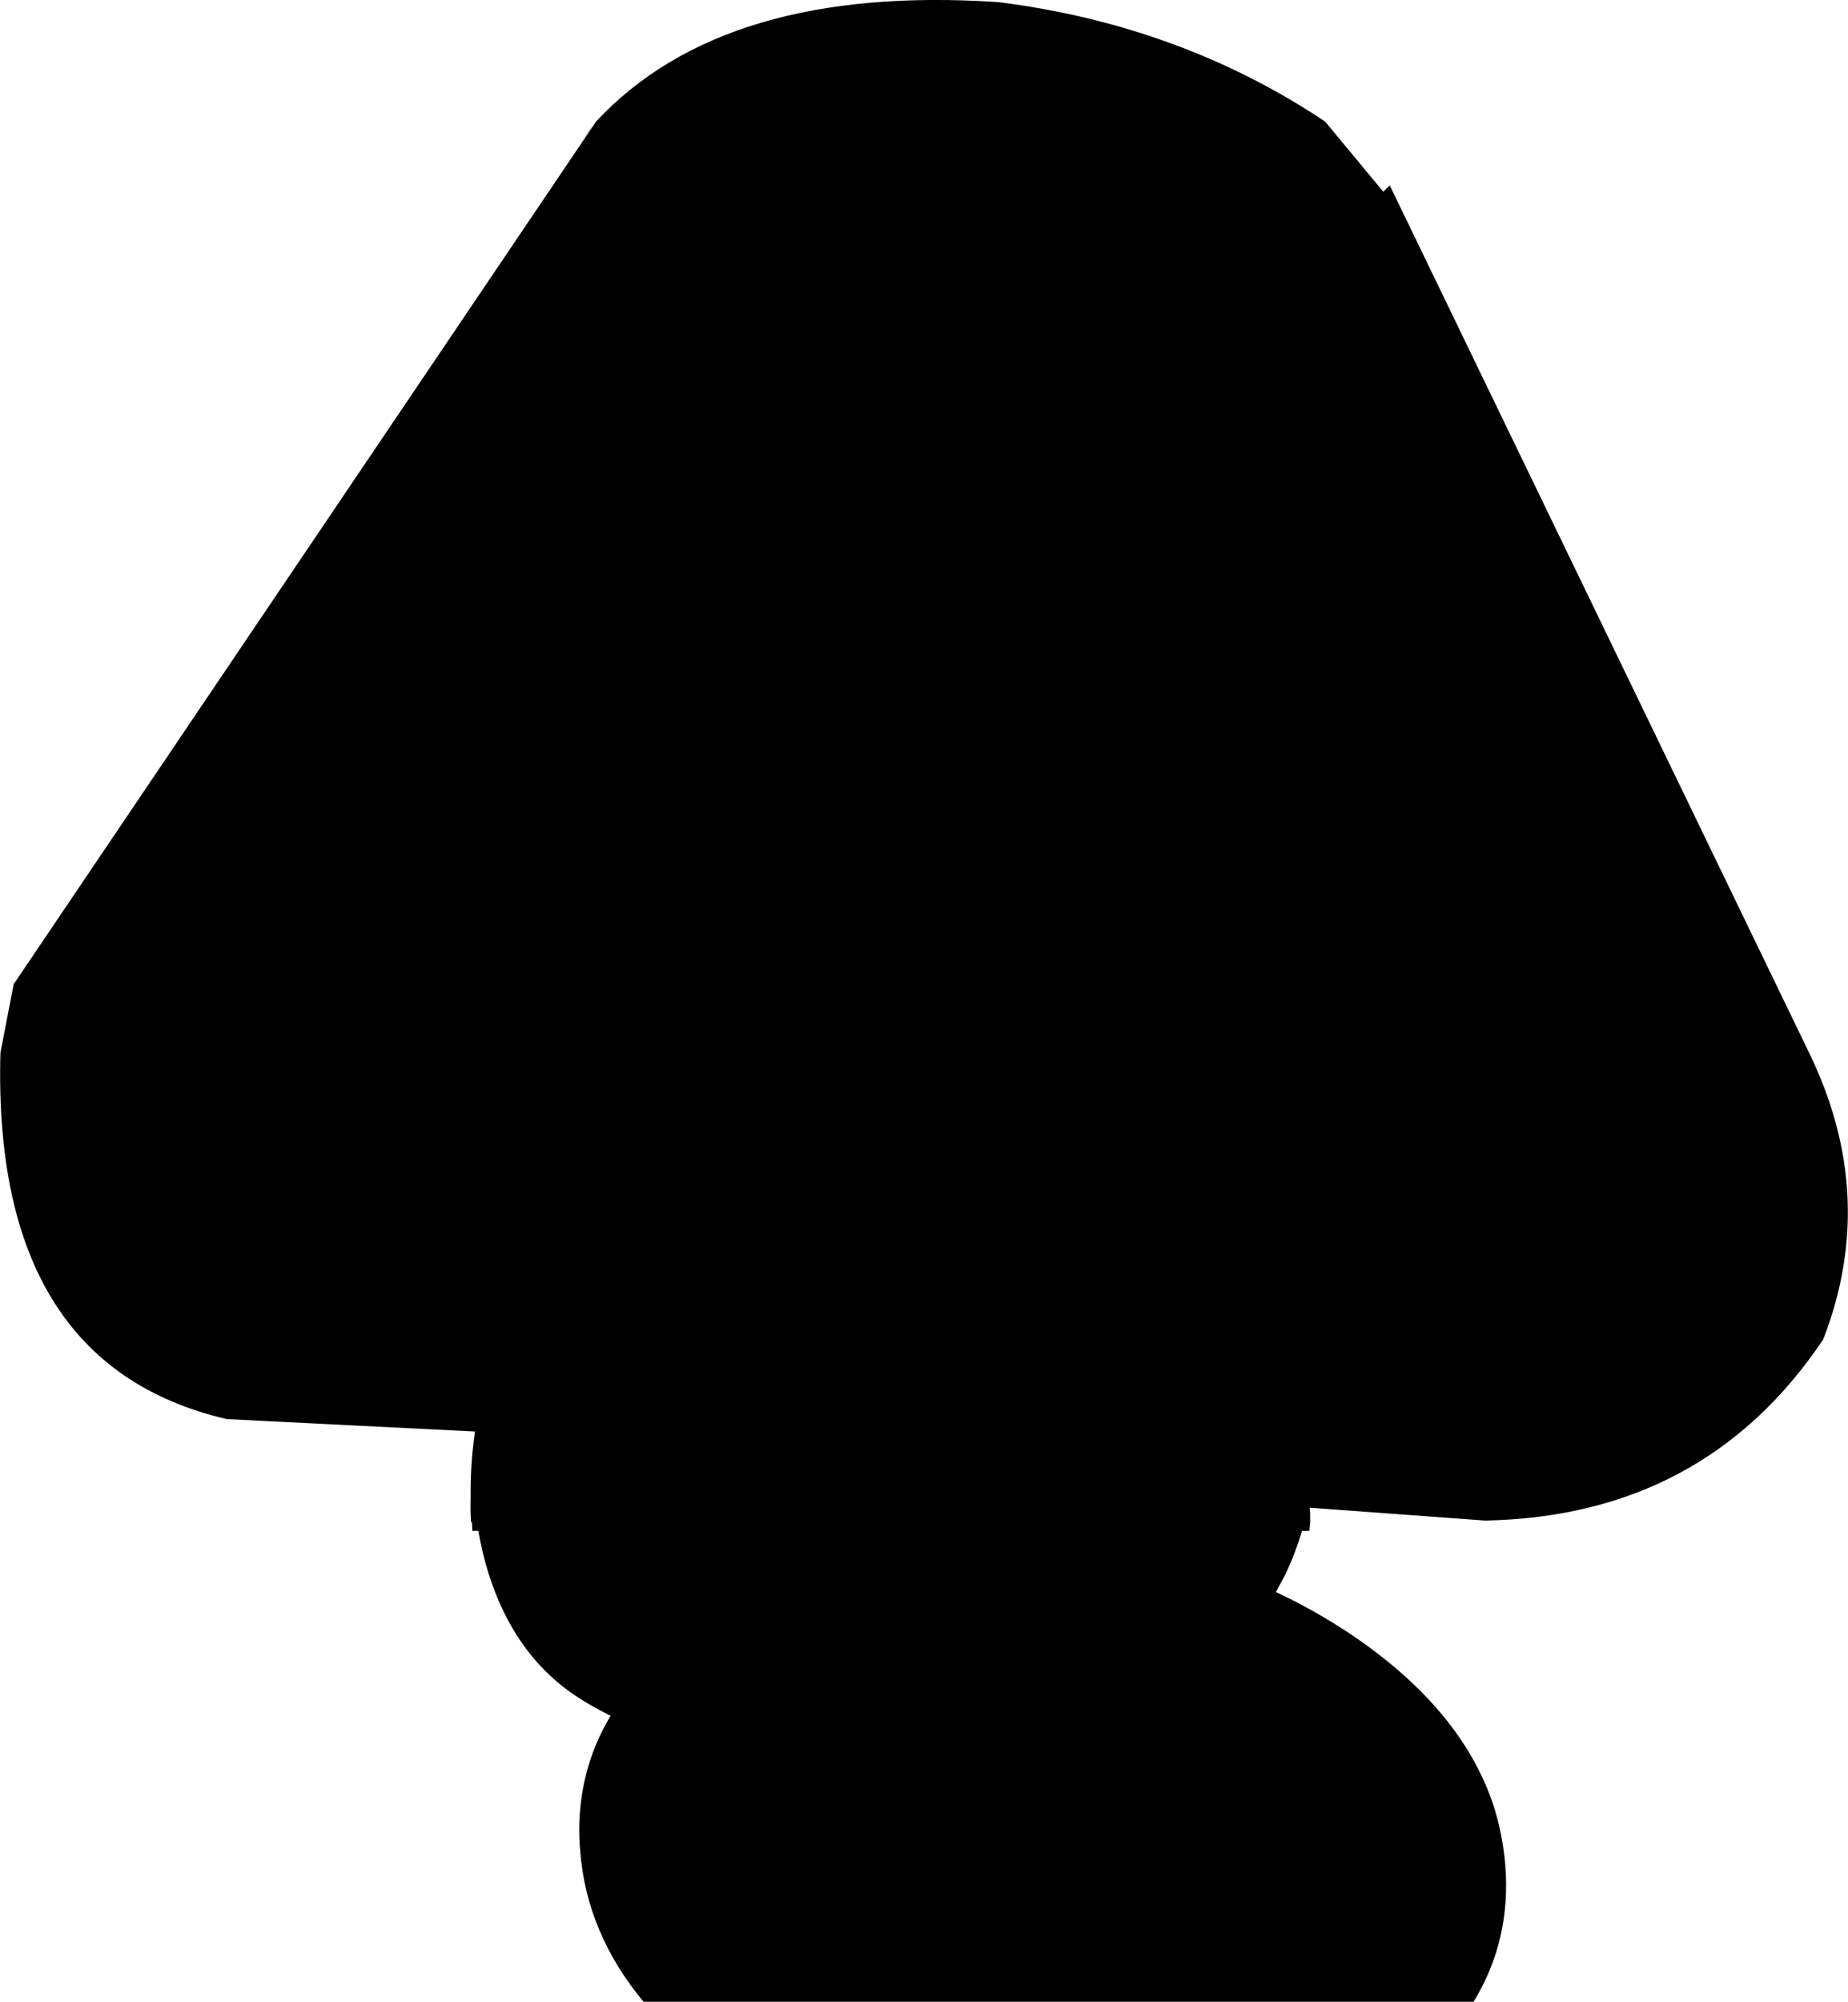 <?xml version="1.0" encoding="UTF-8" standalone="no"?>
<svg xmlns:xlink="http://www.w3.org/1999/xlink" height="233.8px" width="215.95px" xmlns="http://www.w3.org/2000/svg">
  <g transform="matrix(1.0, 0.0, 0.0, 1.0, 0.0, -7.0)">
    <path d="M213.05 163.45 Q199.2 184.1 173.55 184.6 L153.05 183.1 153.1 183.8 153.1 184.8 153.0 185.8 152.15 185.8 Q151.4 188.35 150.25 190.8 L149.1 192.95 Q153.7 195.1 157.95 197.95 170.75 206.6 174.5 217.8 175.6 221.2 175.9 224.85 176.6 233.6 172.2 240.8 L75.2 240.8 Q68.55 232.8 67.8 223.2 67.55 220.4 67.85 217.8 68.45 212.25 71.35 207.4 68.8 206.15 66.65 204.65 59.95 199.85 57.1 190.8 56.35 188.45 55.9 185.8 L55.2 185.8 55.15 184.8 55.05 184.8 Q54.95 183.45 55.0 182.0 54.95 178.2 55.45 174.6 L55.5 174.2 26.5 172.75 Q-0.95 166.35 0.05 129.95 L1.6 121.95 69.65 21.2 Q84.65 5.1 116.7 7.25 138.0 9.95 154.85 21.2 L161.65 29.4 162.4 28.65 211.4 129.95 Q219.55 146.7 213.05 163.45" fill="#000000" fill-rule="evenodd" stroke="none"/>
    <path d="M67.95 23.5 L68.85 22.2 69.25 21.7 67.95 23.5" fill="#663300" fill-rule="evenodd" stroke="none"/>
  </g>
</svg>
